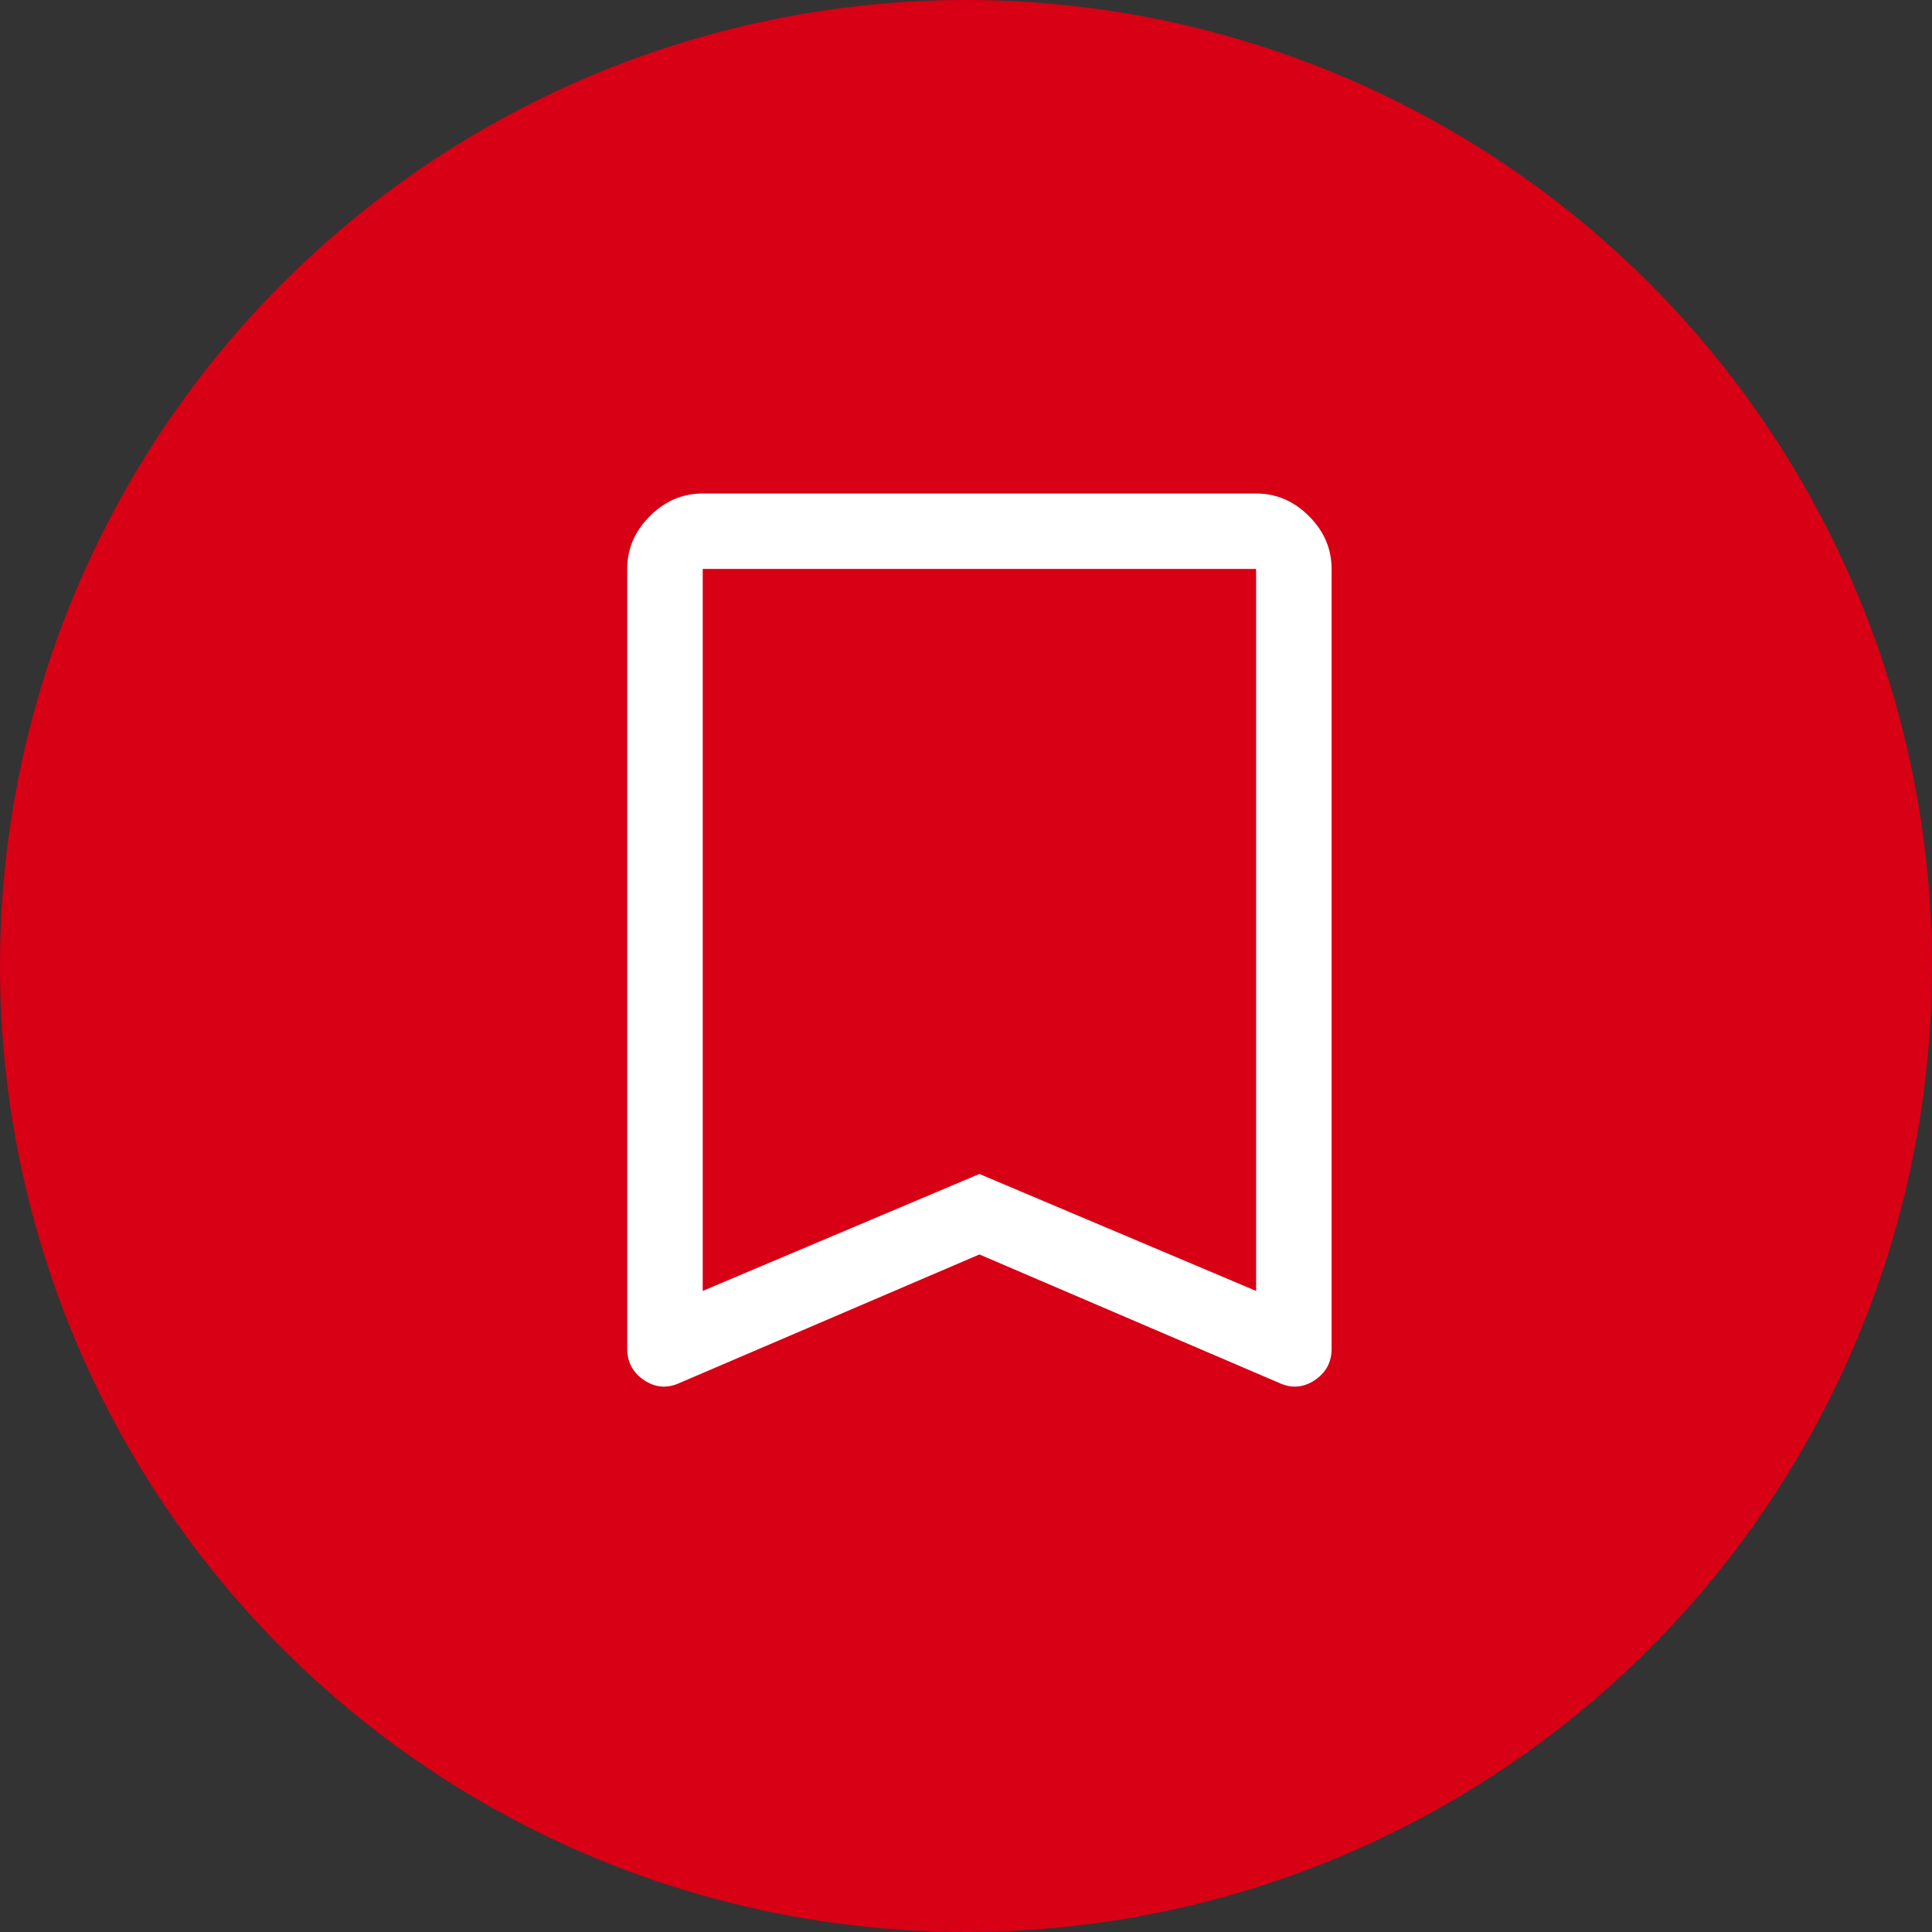 <svg width="72" height="72" viewBox="0 0 72 72" fill="none" xmlns="http://www.w3.org/2000/svg">
<rect x="0" y="0" width="72" height="72" fill="#333333" stroke="none"/>
<circle cx="36" cy="36" r="36" fill="#D70015"/>
<path d="M26.188 48.109L36.5 43.75L46.812 48.109V21.203H26.188V48.109ZM25.344 51.531C24.875 51.75 24.43 51.719 24.008 51.438C23.586 51.156 23.375 50.766 23.375 50.266V21.203C23.375 20.453 23.656 19.797 24.219 19.234C24.781 18.672 25.438 18.391 26.188 18.391H46.812C47.562 18.391 48.219 18.672 48.781 19.234C49.344 19.797 49.625 20.453 49.625 21.203V50.266C49.625 50.766 49.414 51.156 48.992 51.438C48.57 51.719 48.125 51.75 47.656 51.531L36.5 46.75L25.344 51.531ZM26.188 21.203H46.812H36.5H26.188Z" fill="white"/>
</svg>
